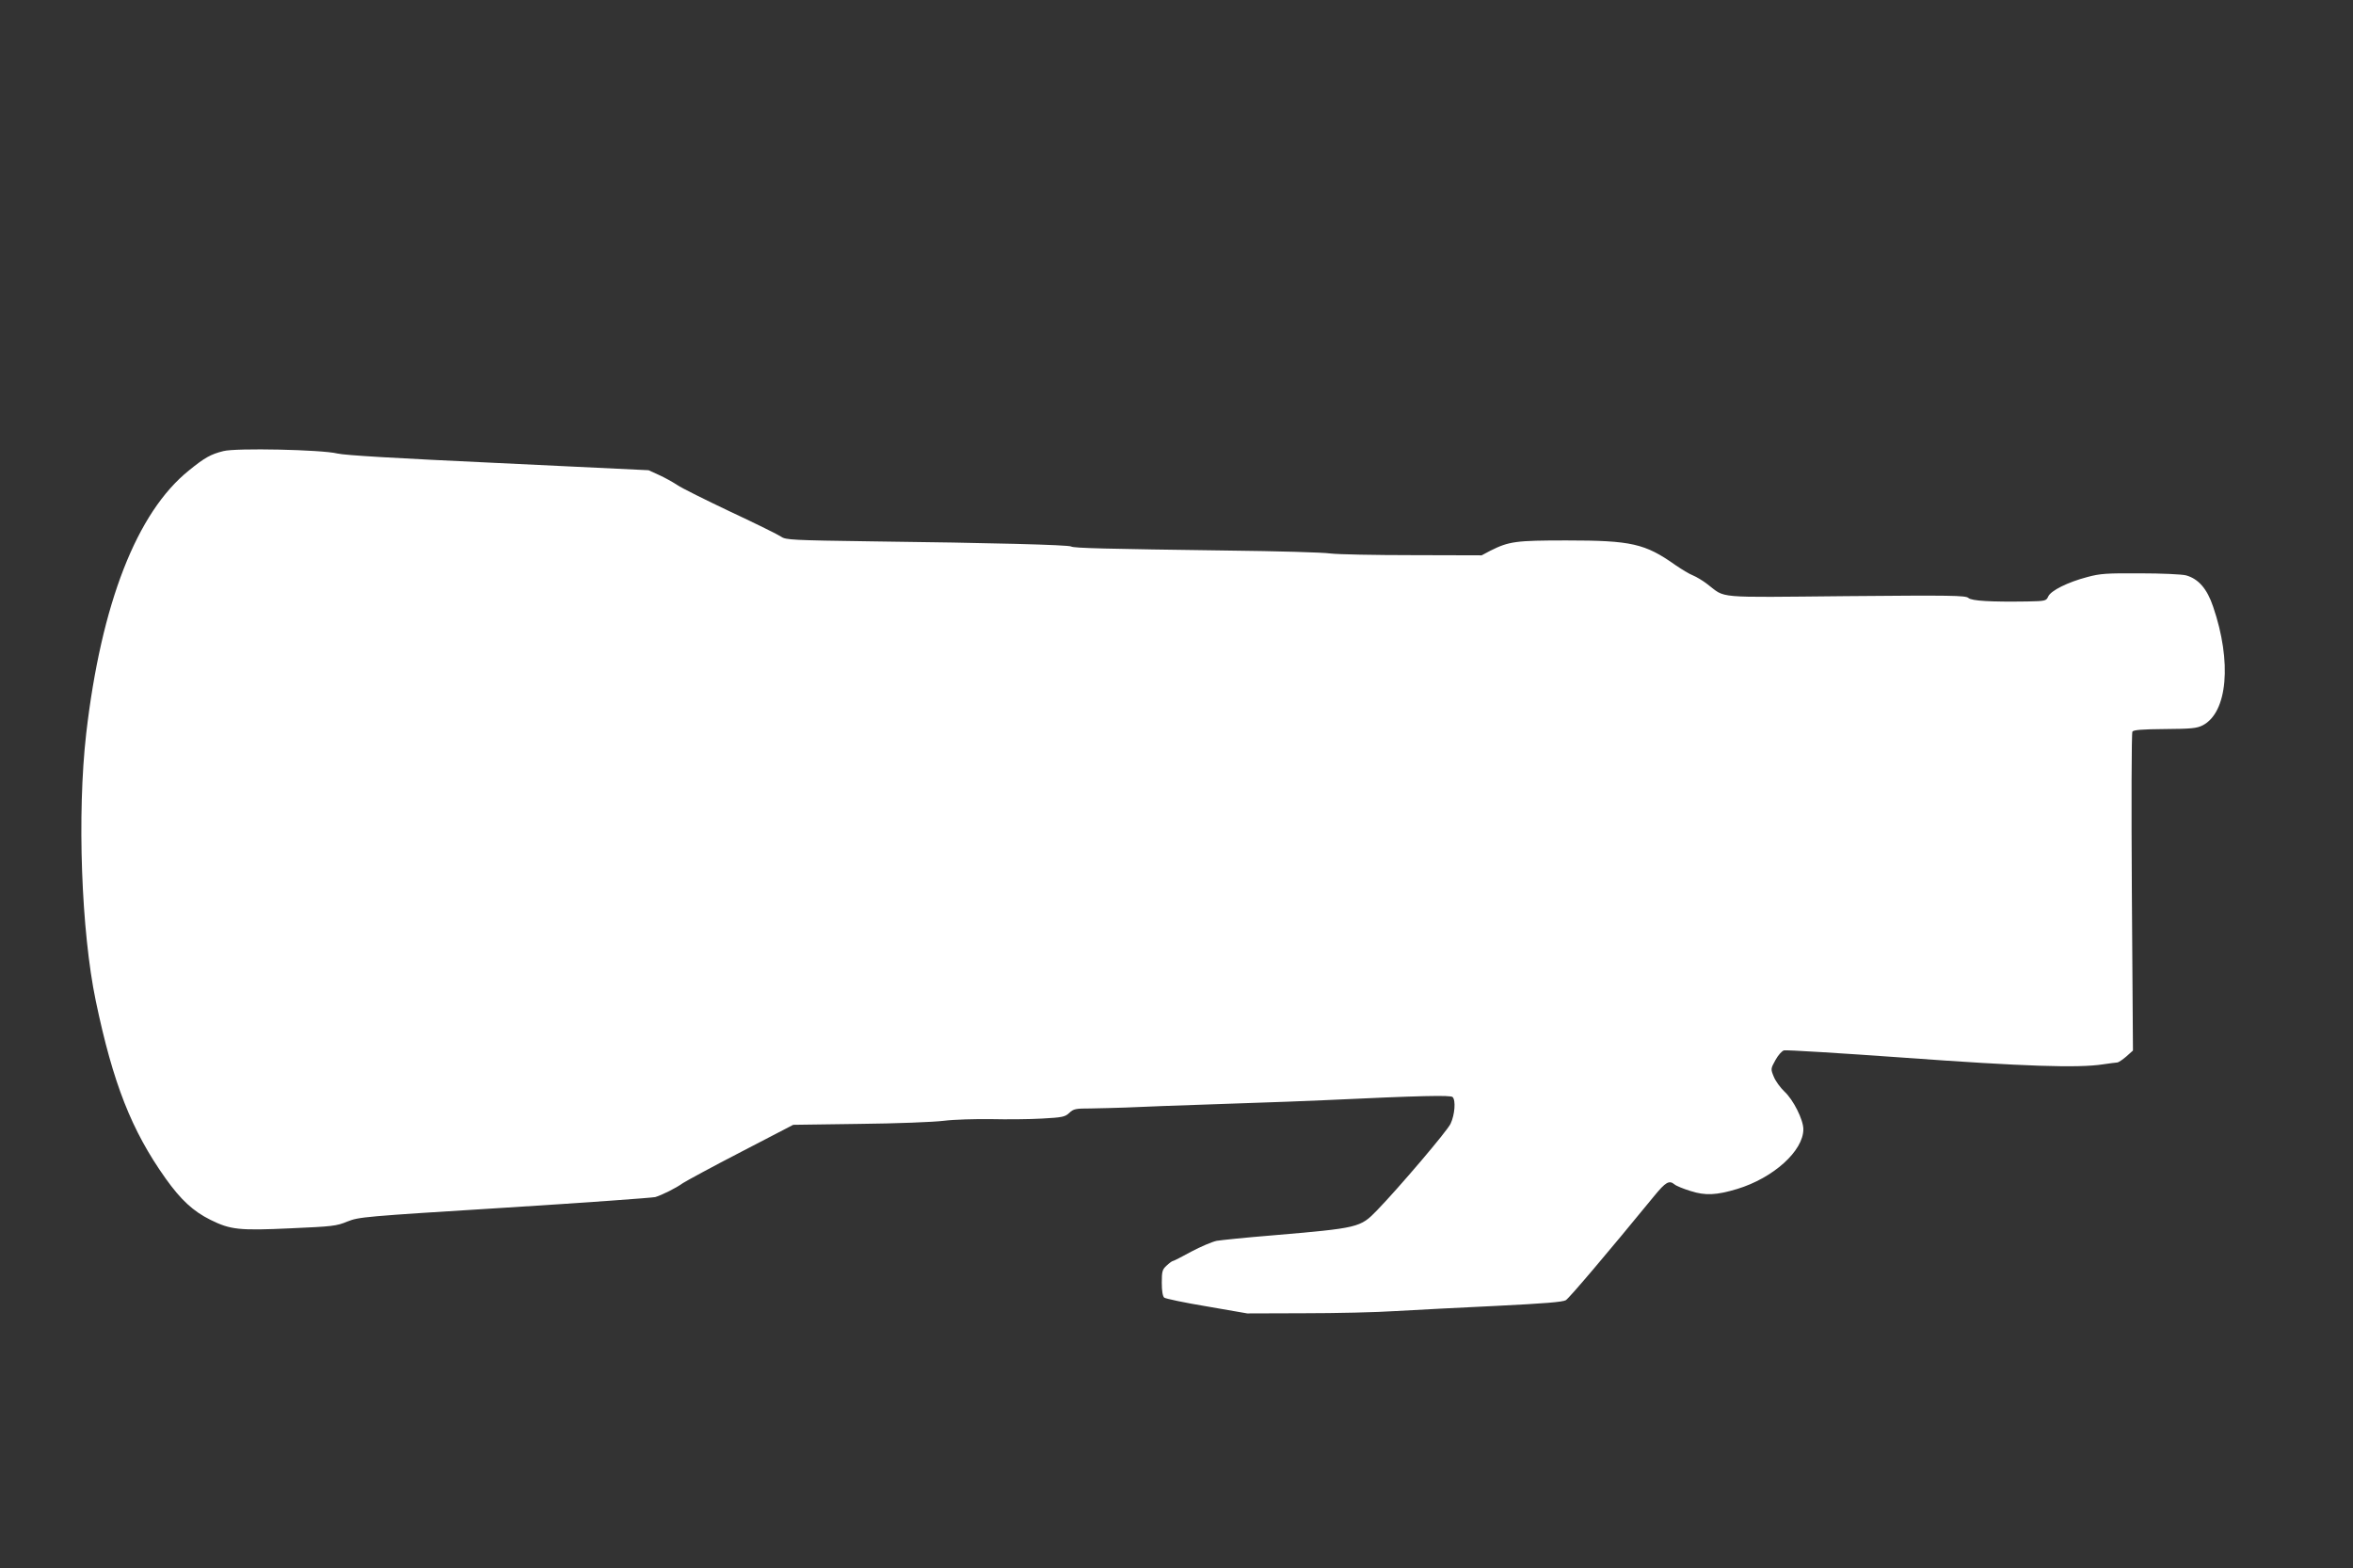 <?xml version="1.0" standalone="no"?>
<!DOCTYPE svg PUBLIC "-//W3C//DTD SVG 20010904//EN"
 "http://www.w3.org/TR/2001/REC-SVG-20010904/DTD/svg10.dtd">
<svg version="1.0" xmlns="http://www.w3.org/2000/svg"
 width="1280pt" height="853pt" viewBox="0 0 1280 853"
 preserveAspectRatio="xMidYMid meet">
<rect x="0" y="0" width="1280" height="853" fill="#333333" stroke="none"/>
<g transform="translate(0,853) scale(0.1,-0.1)"
fill="#ffffff" stroke="none">
<path d="M1215 6076 c-68 -17 -101 -35 -187 -105 -284 -228 -477 -724 -559
-1431 -50 -438 -27 -1076 52 -1455 94 -449 194 -704 380 -966 82 -115 149
-178 244 -225 109 -54 156 -59 436 -46 226 10 249 12 309 37 64 25 83 27 855
75 435 27 804 54 820 58 38 12 111 48 150 76 17 11 158 88 315 169 l285 148
360 5 c198 2 405 10 460 17 55 7 169 10 255 9 85 -2 210 -1 278 3 111 6 126 9
149 31 23 22 35 24 117 24 50 1 136 3 191 5 55 3 298 12 540 20 242 8 485 17
540 20 531 25 686 28 697 17 18 -18 12 -96 -11 -145 -17 -38 -281 -348 -399
-470 -93 -96 -98 -97 -577 -138 -137 -11 -271 -25 -296 -29 -25 -5 -88 -32
-139 -59 -51 -28 -96 -51 -100 -51 -4 0 -19 -11 -34 -25 -23 -21 -26 -31 -26
-93 0 -46 5 -73 13 -81 8 -6 112 -28 233 -48 l219 -38 310 1 c171 0 396 5 500
12 105 6 350 19 545 28 263 13 361 21 378 31 19 12 222 251 480 566 63 77 82
88 111 64 9 -8 48 -24 87 -36 81 -26 141 -23 254 11 197 60 360 207 360 325 0
52 -55 161 -103 205 -23 22 -49 58 -58 81 -17 41 -17 43 9 90 15 27 35 50 47
53 12 3 307 -15 656 -40 647 -47 944 -57 1079 -36 36 5 70 10 77 10 7 0 29 15
49 32 l37 33 -6 861 c-3 473 -2 866 3 874 6 9 50 13 176 14 145 1 174 4 206
20 136 70 160 346 57 646 -33 98 -80 151 -147 170 -23 6 -134 11 -249 11 -183
1 -218 -1 -288 -20 -107 -28 -199 -74 -213 -106 -11 -24 -15 -25 -114 -27
-199 -3 -302 3 -320 19 -15 14 -94 15 -666 10 -725 -7 -651 -13 -754 65 -24
19 -60 40 -79 48 -19 7 -61 33 -95 56 -165 117 -240 134 -592 134 -277 0 -313
-5 -415 -56 l-47 -25 -375 1 c-206 0 -407 4 -447 9 -40 6 -291 13 -558 16
-663 9 -839 13 -853 22 -14 9 -432 20 -1086 28 -430 6 -467 8 -491 25 -14 10
-137 71 -274 135 -137 65 -268 130 -291 146 -24 16 -69 41 -100 55 l-57 26
-816 39 c-558 26 -836 42 -877 52 -86 21 -552 31 -620 13z"/>
</g>
</svg>
